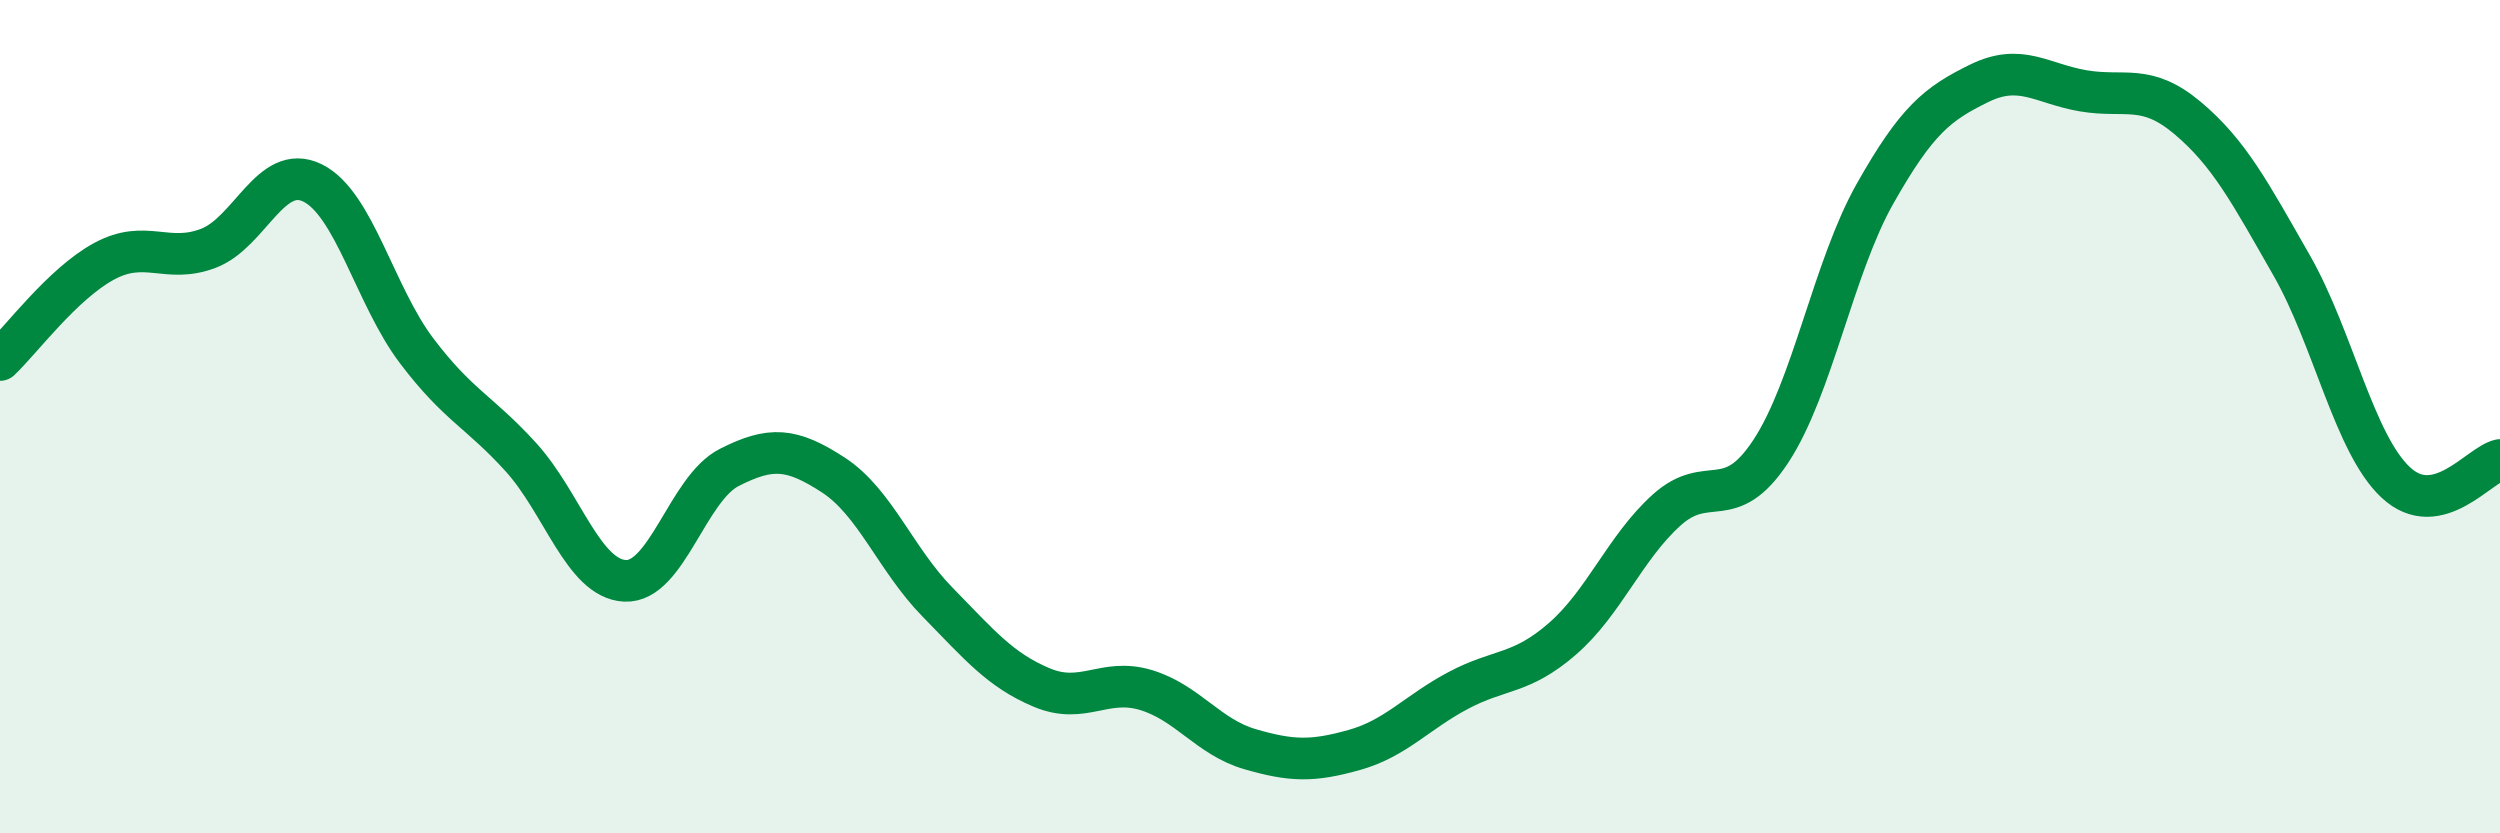 
    <svg width="60" height="20" viewBox="0 0 60 20" xmlns="http://www.w3.org/2000/svg">
      <path
        d="M 0,8.64 C 0.5,8.17 1.5,6.81 2.5,6.27 C 3.5,5.73 4,6.34 5,5.96 C 6,5.58 6.5,3.9 7.5,4.39 C 8.5,4.88 9,7.1 10,8.42 C 11,9.74 11.5,9.87 12.5,10.97 C 13.5,12.07 14,13.89 15,13.94 C 16,13.99 16.5,11.73 17.5,11.22 C 18.5,10.71 19,10.75 20,11.4 C 21,12.05 21.5,13.43 22.5,14.45 C 23.5,15.47 24,16.08 25,16.5 C 26,16.92 26.5,16.26 27.5,16.56 C 28.5,16.86 29,17.69 30,17.98 C 31,18.27 31.5,18.28 32.5,18 C 33.5,17.72 34,17.1 35,16.57 C 36,16.04 36.5,16.2 37.5,15.33 C 38.5,14.46 39,13.14 40,12.24 C 41,11.34 41.5,12.35 42.5,10.83 C 43.5,9.31 44,6.42 45,4.65 C 46,2.88 46.5,2.49 47.5,2 C 48.5,1.51 49,2.01 50,2.18 C 51,2.35 51.5,1.99 52.5,2.83 C 53.5,3.67 54,4.62 55,6.37 C 56,8.12 56.5,10.65 57.5,11.58 C 58.5,12.51 59.5,11.15 60,11.04L60 20L0 20Z"
        fill="#008740"
        opacity="0.1"
        stroke-linecap="round"
        stroke-linejoin="round"
      />
      <path
        d="M 0,8.64 C 0.5,8.17 1.5,6.81 2.5,6.27 C 3.5,5.73 4,6.34 5,5.96 C 6,5.58 6.5,3.9 7.5,4.39 C 8.5,4.88 9,7.1 10,8.42 C 11,9.74 11.5,9.87 12.5,10.97 C 13.5,12.07 14,13.89 15,13.94 C 16,13.99 16.5,11.73 17.5,11.22 C 18.5,10.71 19,10.75 20,11.4 C 21,12.05 21.5,13.43 22.5,14.45 C 23.5,15.47 24,16.08 25,16.5 C 26,16.92 26.5,16.26 27.5,16.56 C 28.5,16.86 29,17.69 30,17.98 C 31,18.27 31.5,18.28 32.5,18 C 33.5,17.72 34,17.1 35,16.57 C 36,16.04 36.5,16.2 37.5,15.33 C 38.5,14.46 39,13.14 40,12.24 C 41,11.34 41.5,12.35 42.5,10.83 C 43.5,9.31 44,6.42 45,4.65 C 46,2.88 46.5,2.49 47.5,2 C 48.5,1.51 49,2.01 50,2.18 C 51,2.35 51.5,1.99 52.5,2.83 C 53.5,3.67 54,4.62 55,6.37 C 56,8.12 56.5,10.65 57.5,11.58 C 58.5,12.51 59.5,11.15 60,11.04"
        stroke="#008740"
        stroke-width="1"
        fill="none"
        stroke-linecap="round"
        stroke-linejoin="round"
      />
    </svg>
  